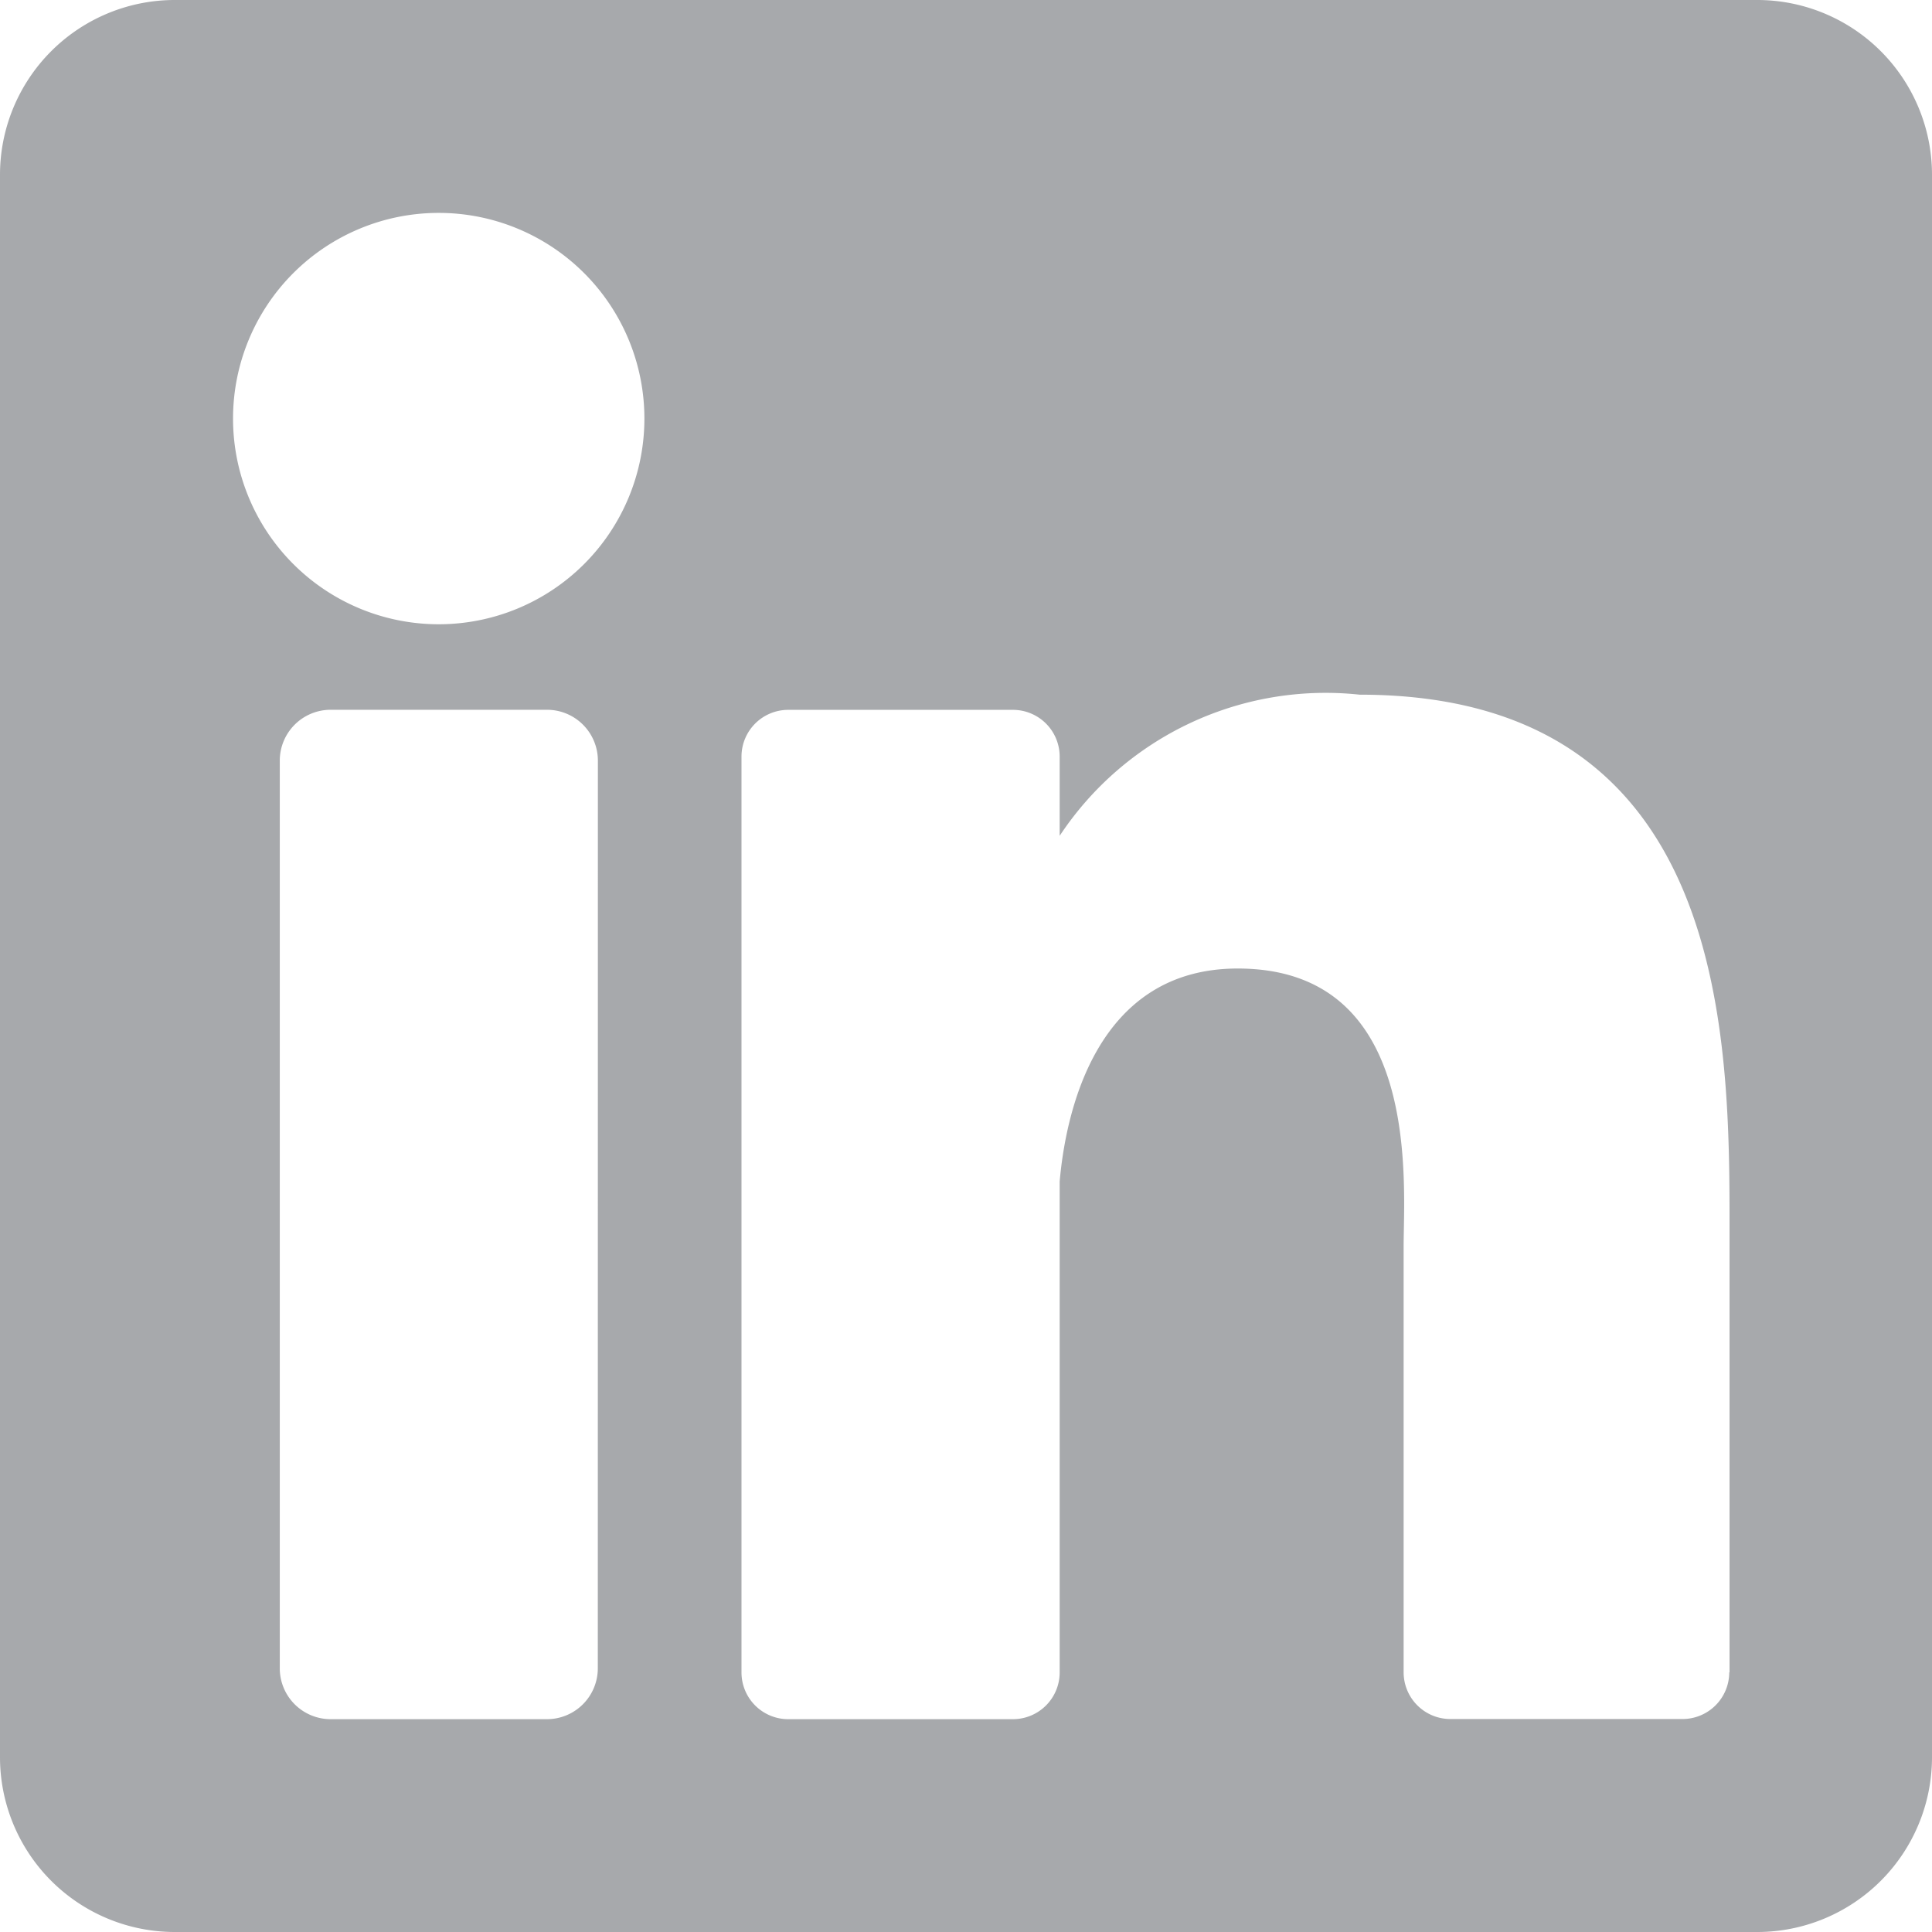 <svg xmlns="http://www.w3.org/2000/svg" width="25.709" height="25.708" viewBox="0 0 25.709 25.708"><defs><style>.a{fill:#a7a9ac;}</style></defs><path class="a" d="M23.383,0H2.326A2.326,2.326,0,0,0,0,2.326V23.383a2.326,2.326,0,0,0,2.326,2.326H23.383a2.326,2.326,0,0,0,2.326-2.326V2.326A2.326,2.326,0,0,0,23.383,0ZM7.955,22.2a.677.677,0,0,1-.677.677H4.4a.677.677,0,0,1-.677-.677V10.122A.677.677,0,0,1,4.4,9.445H7.279a.677.677,0,0,1,.677.677ZM5.838,8.307A2.737,2.737,0,1,1,8.575,5.57,2.737,2.737,0,0,1,5.838,8.307ZM23.011,22.253a.622.622,0,0,1-.622.622H19.3a.622.622,0,0,1-.622-.622V16.588c0-.845.248-3.7-2.208-3.7-1.905,0-2.292,1.956-2.369,2.834v6.533a.622.622,0,0,1-.622.622h-2.99a.622.622,0,0,1-.622-.622V10.068a.622.622,0,0,1,.622-.622h2.99a.622.622,0,0,1,.622.622v1.054a4.244,4.244,0,0,1,3.992-1.878c4.95,0,4.922,4.625,4.922,7.166v5.845Z"/></svg>
